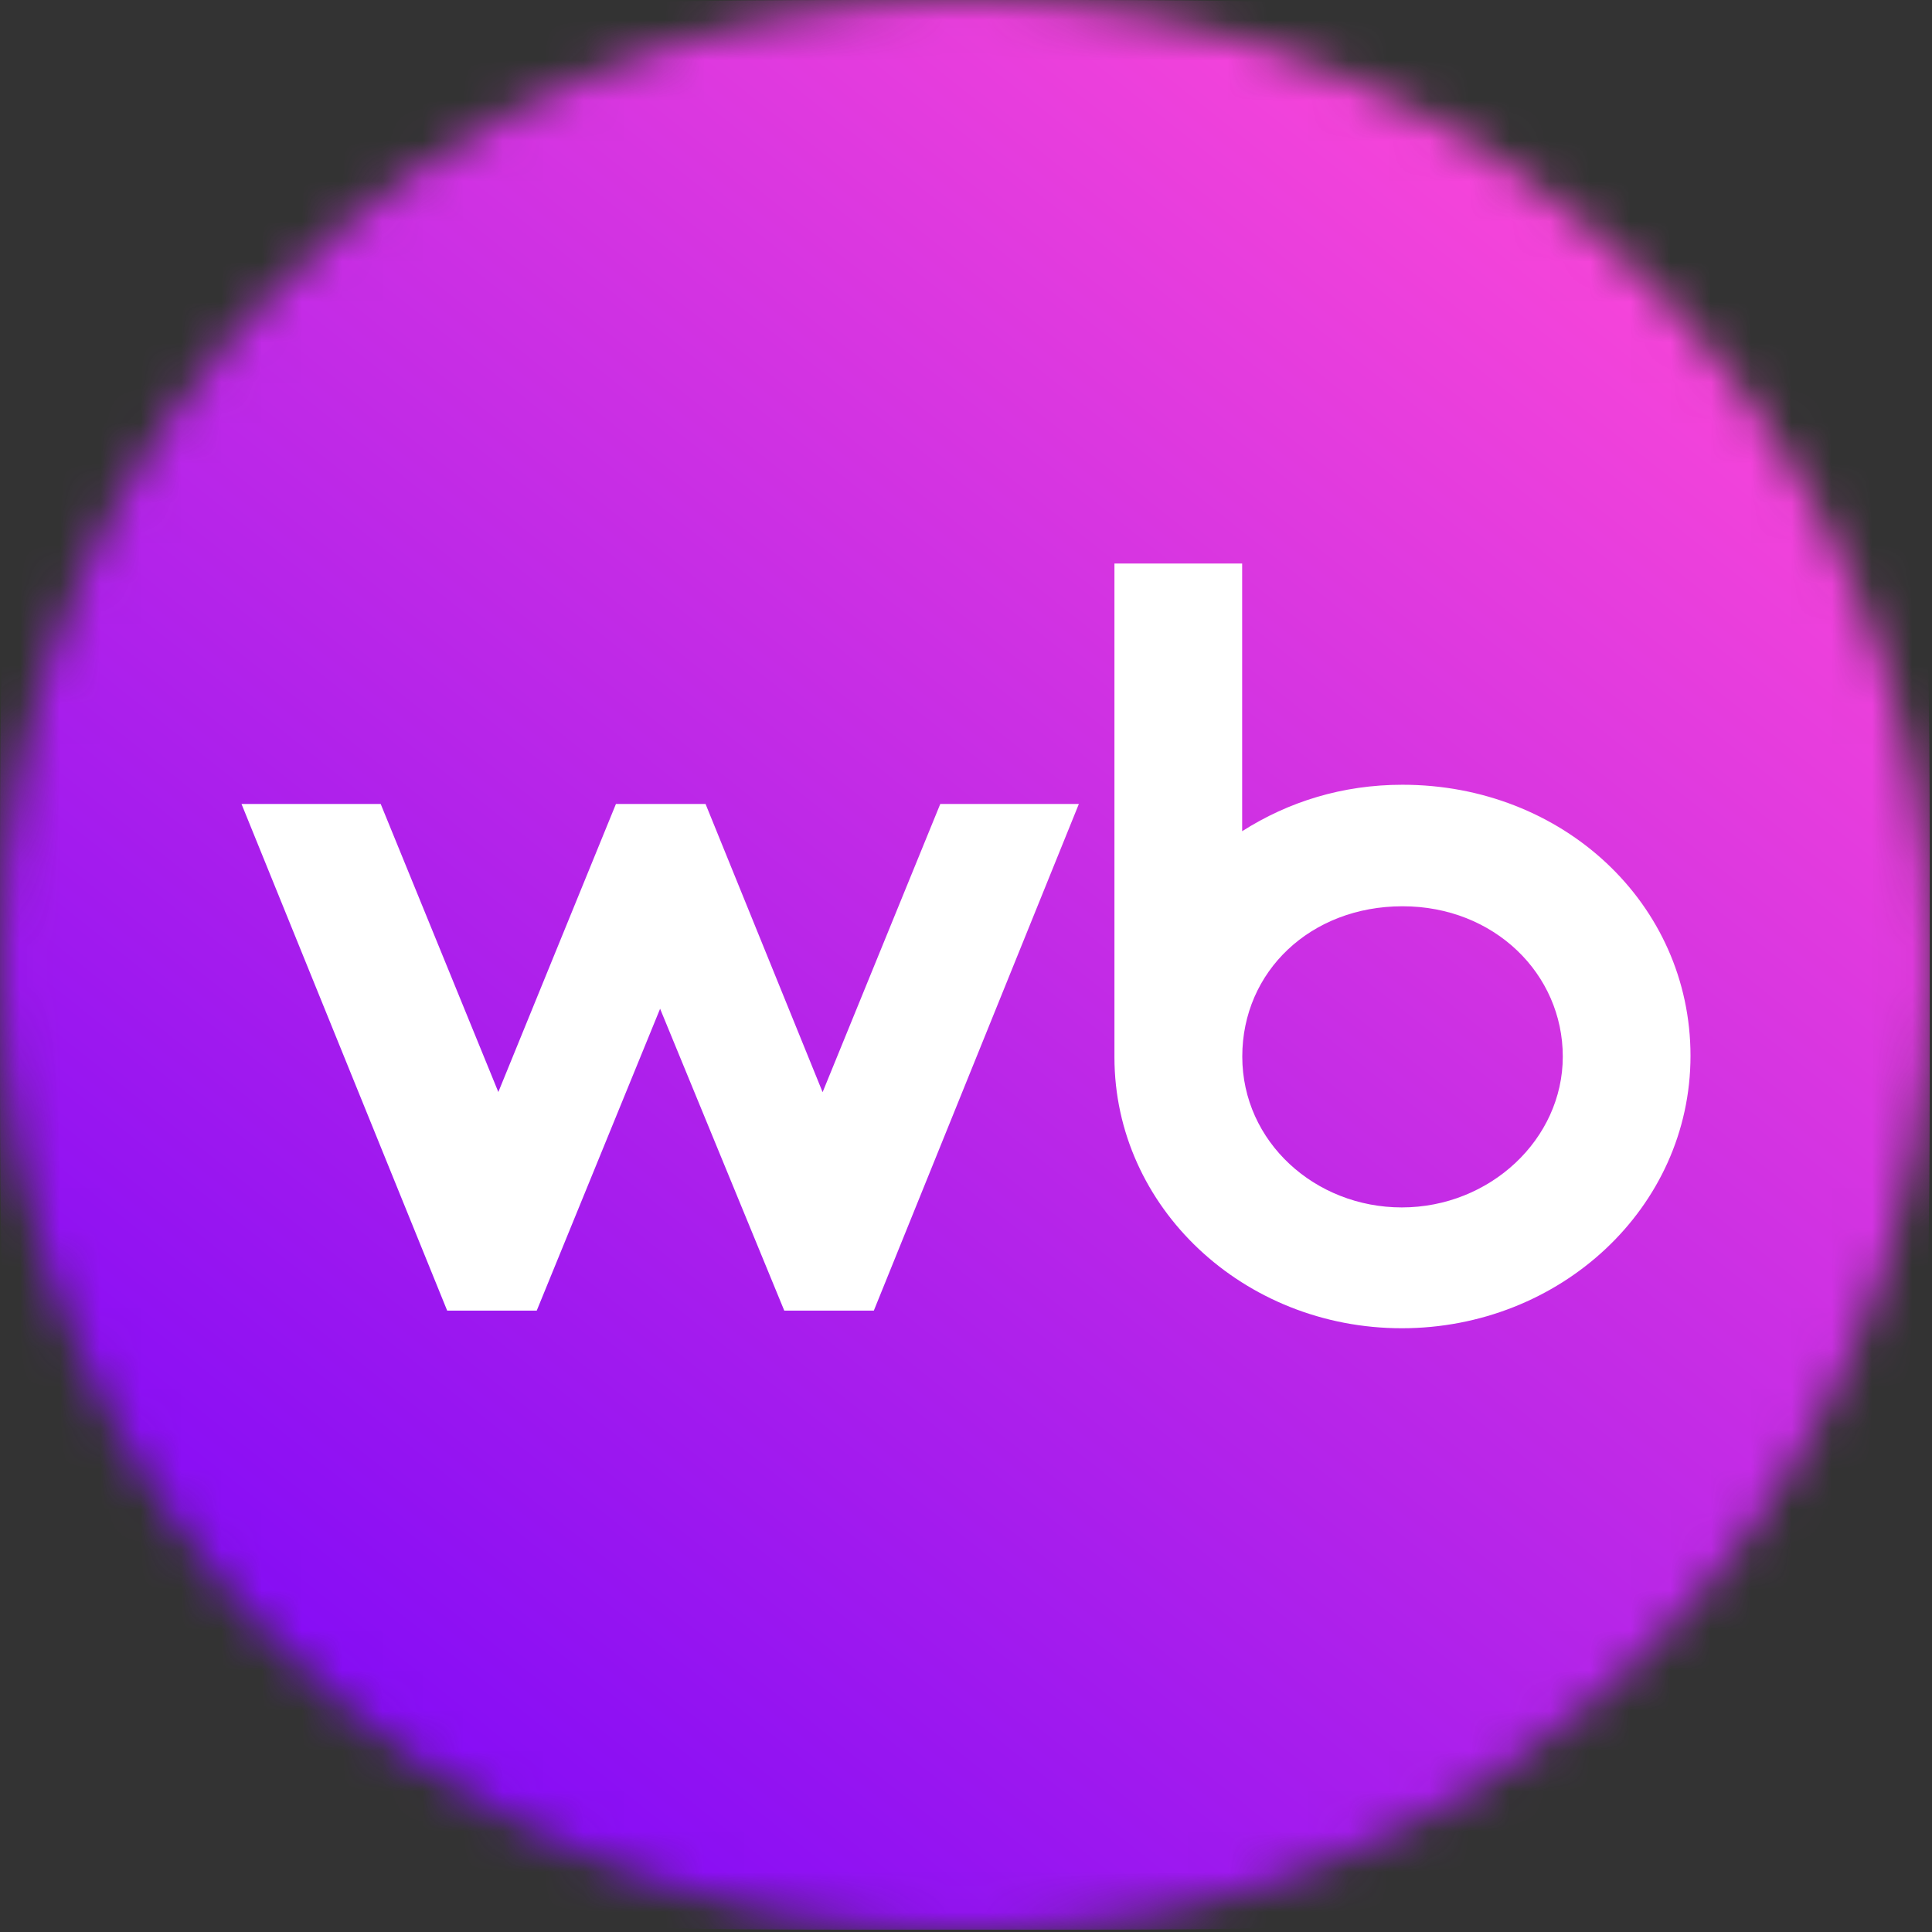 <svg width="48" height="48" viewBox="0 0 48 48" fill="none" xmlns="http://www.w3.org/2000/svg">
<rect x="0" y="0" width="48" height="48" fill="#333333" stroke="none"/>
<g clip-path="url(#clip0_1414_28)">
<mask id="mask0_1414_28" style="mask-type:alpha" maskUnits="userSpaceOnUse" x="0" y="0" width="48" height="48">
<circle cx="24" cy="24" r="24" fill="#D9D9D9"/>
</mask>
<g mask="url(#mask0_1414_28)">
<path d="M0 22.508C0 14.629 0 10.69 1.533 7.681C2.882 5.034 5.034 2.882 7.681 1.533C10.69 0 14.629 0 22.508 0H25.436C33.314 0 37.253 0 40.263 1.533C42.909 2.882 45.062 5.034 46.41 7.681C47.943 10.69 47.943 14.629 47.943 22.508V25.436C47.943 33.314 47.943 37.253 46.41 40.263C45.062 42.909 42.909 45.062 40.263 46.41C37.253 47.943 33.314 47.943 25.436 47.943H22.508C14.629 47.943 10.69 47.943 7.681 46.41C5.034 45.062 2.882 42.909 1.533 40.263C0 37.253 0 33.314 0 25.436V22.508Z" fill="url(#paint0_linear_1414_28)"/>
</g>
<path d="M34.842 19.497C33.353 19.497 32.009 19.919 30.861 20.651V14H27.688V26.265C27.688 29.998 30.899 33 34.827 33C38.754 33 42 30.013 42 26.232C42 22.45 38.827 19.497 34.846 19.497H34.842ZM20.436 27.131L17.529 19.974H15.303L12.381 27.131L9.458 19.974H6L11.11 32.562H13.335L16.4 25.062L19.485 32.562H21.71L26.804 19.974H23.361L20.439 27.131H20.436ZM34.827 29.998C32.674 29.998 30.864 28.37 30.864 26.25C30.864 24.13 32.566 22.516 34.846 22.516C37.125 22.516 38.827 24.196 38.827 26.25C38.827 28.304 37.017 29.998 34.827 29.998Z" fill="white"/>
</g>
<defs>
<linearGradient id="paint0_linear_1414_28" x1="38.207" y1="-6.77512e-07" x2="-1.42882e-06" y2="47.943" gradientUnits="userSpaceOnUse">
<stop stop-color="#FF49D7"/>
<stop offset="1" stop-color="#6F01FB"/>
</linearGradient>
<clipPath id="clip0_1414_28">
<rect width="48" height="48" fill="white"/>
</clipPath>
</defs>
</svg>
